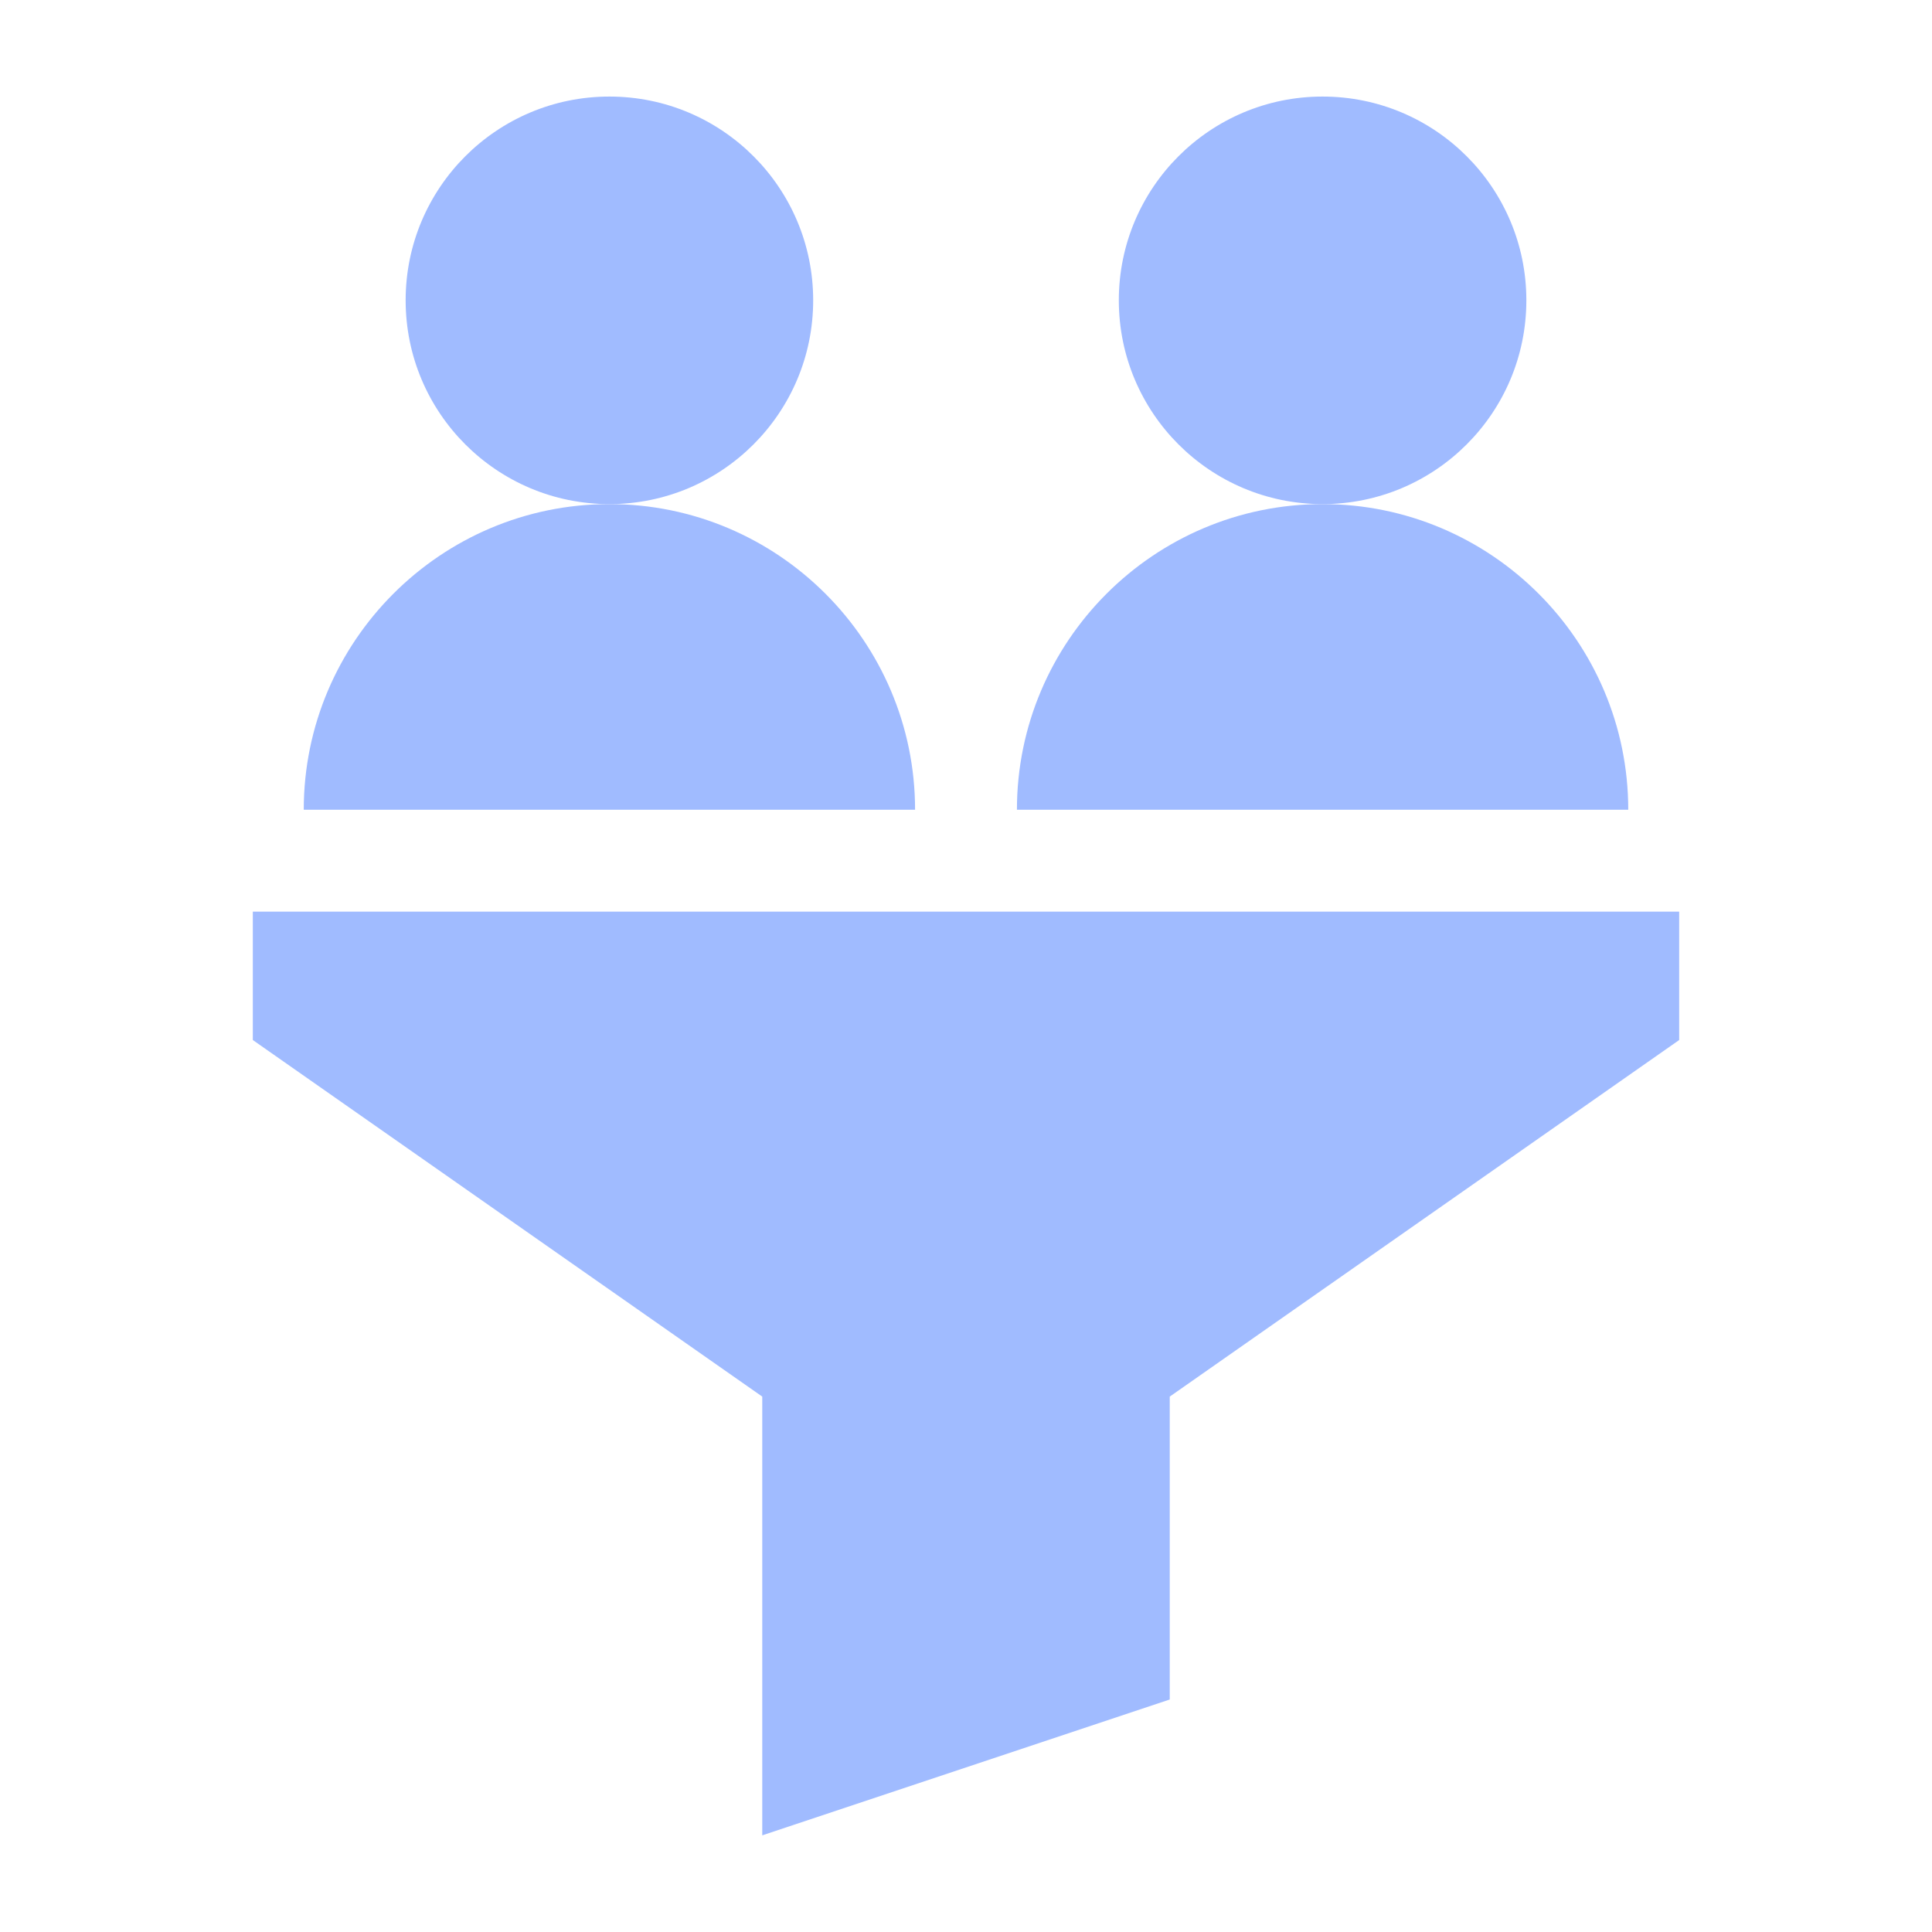 <svg width="50" height="50" viewBox="0 0 50 50" fill="none" xmlns="http://www.w3.org/2000/svg">
<path d="M15.771 13.046C18.684 13.046 21.045 10.685 21.045 7.772C21.045 4.86 18.684 2.499 15.771 2.499C12.859 2.499 10.498 4.86 10.498 7.772C10.498 10.685 12.859 13.046 15.771 13.046Z" fill="#A0BBFF"/>
<path d="M34.228 13.046C37.141 13.046 39.502 10.685 39.502 7.772C39.502 4.86 37.141 2.499 34.228 2.499C31.316 2.499 28.955 4.86 28.955 7.772C28.955 10.685 31.316 13.046 34.228 13.046Z" fill="#A0BBFF"/>
<path d="M43.457 23.593H6.543V26.916L19.727 36.144V47.499L30.273 43.983V36.144L43.457 26.916V23.593Z" fill="#A0BBFF"/>
<path d="M7.861 20.956H23.682C23.682 16.594 20.133 13.046 15.771 13.046C11.41 13.046 7.861 16.594 7.861 20.956Z" fill="#A0BBFF"/>
<path d="M26.318 20.956H42.139C42.139 16.594 38.59 13.046 34.228 13.046C29.867 13.046 26.318 16.594 26.318 20.956Z" fill="#A0BBFF"/>
</svg>
